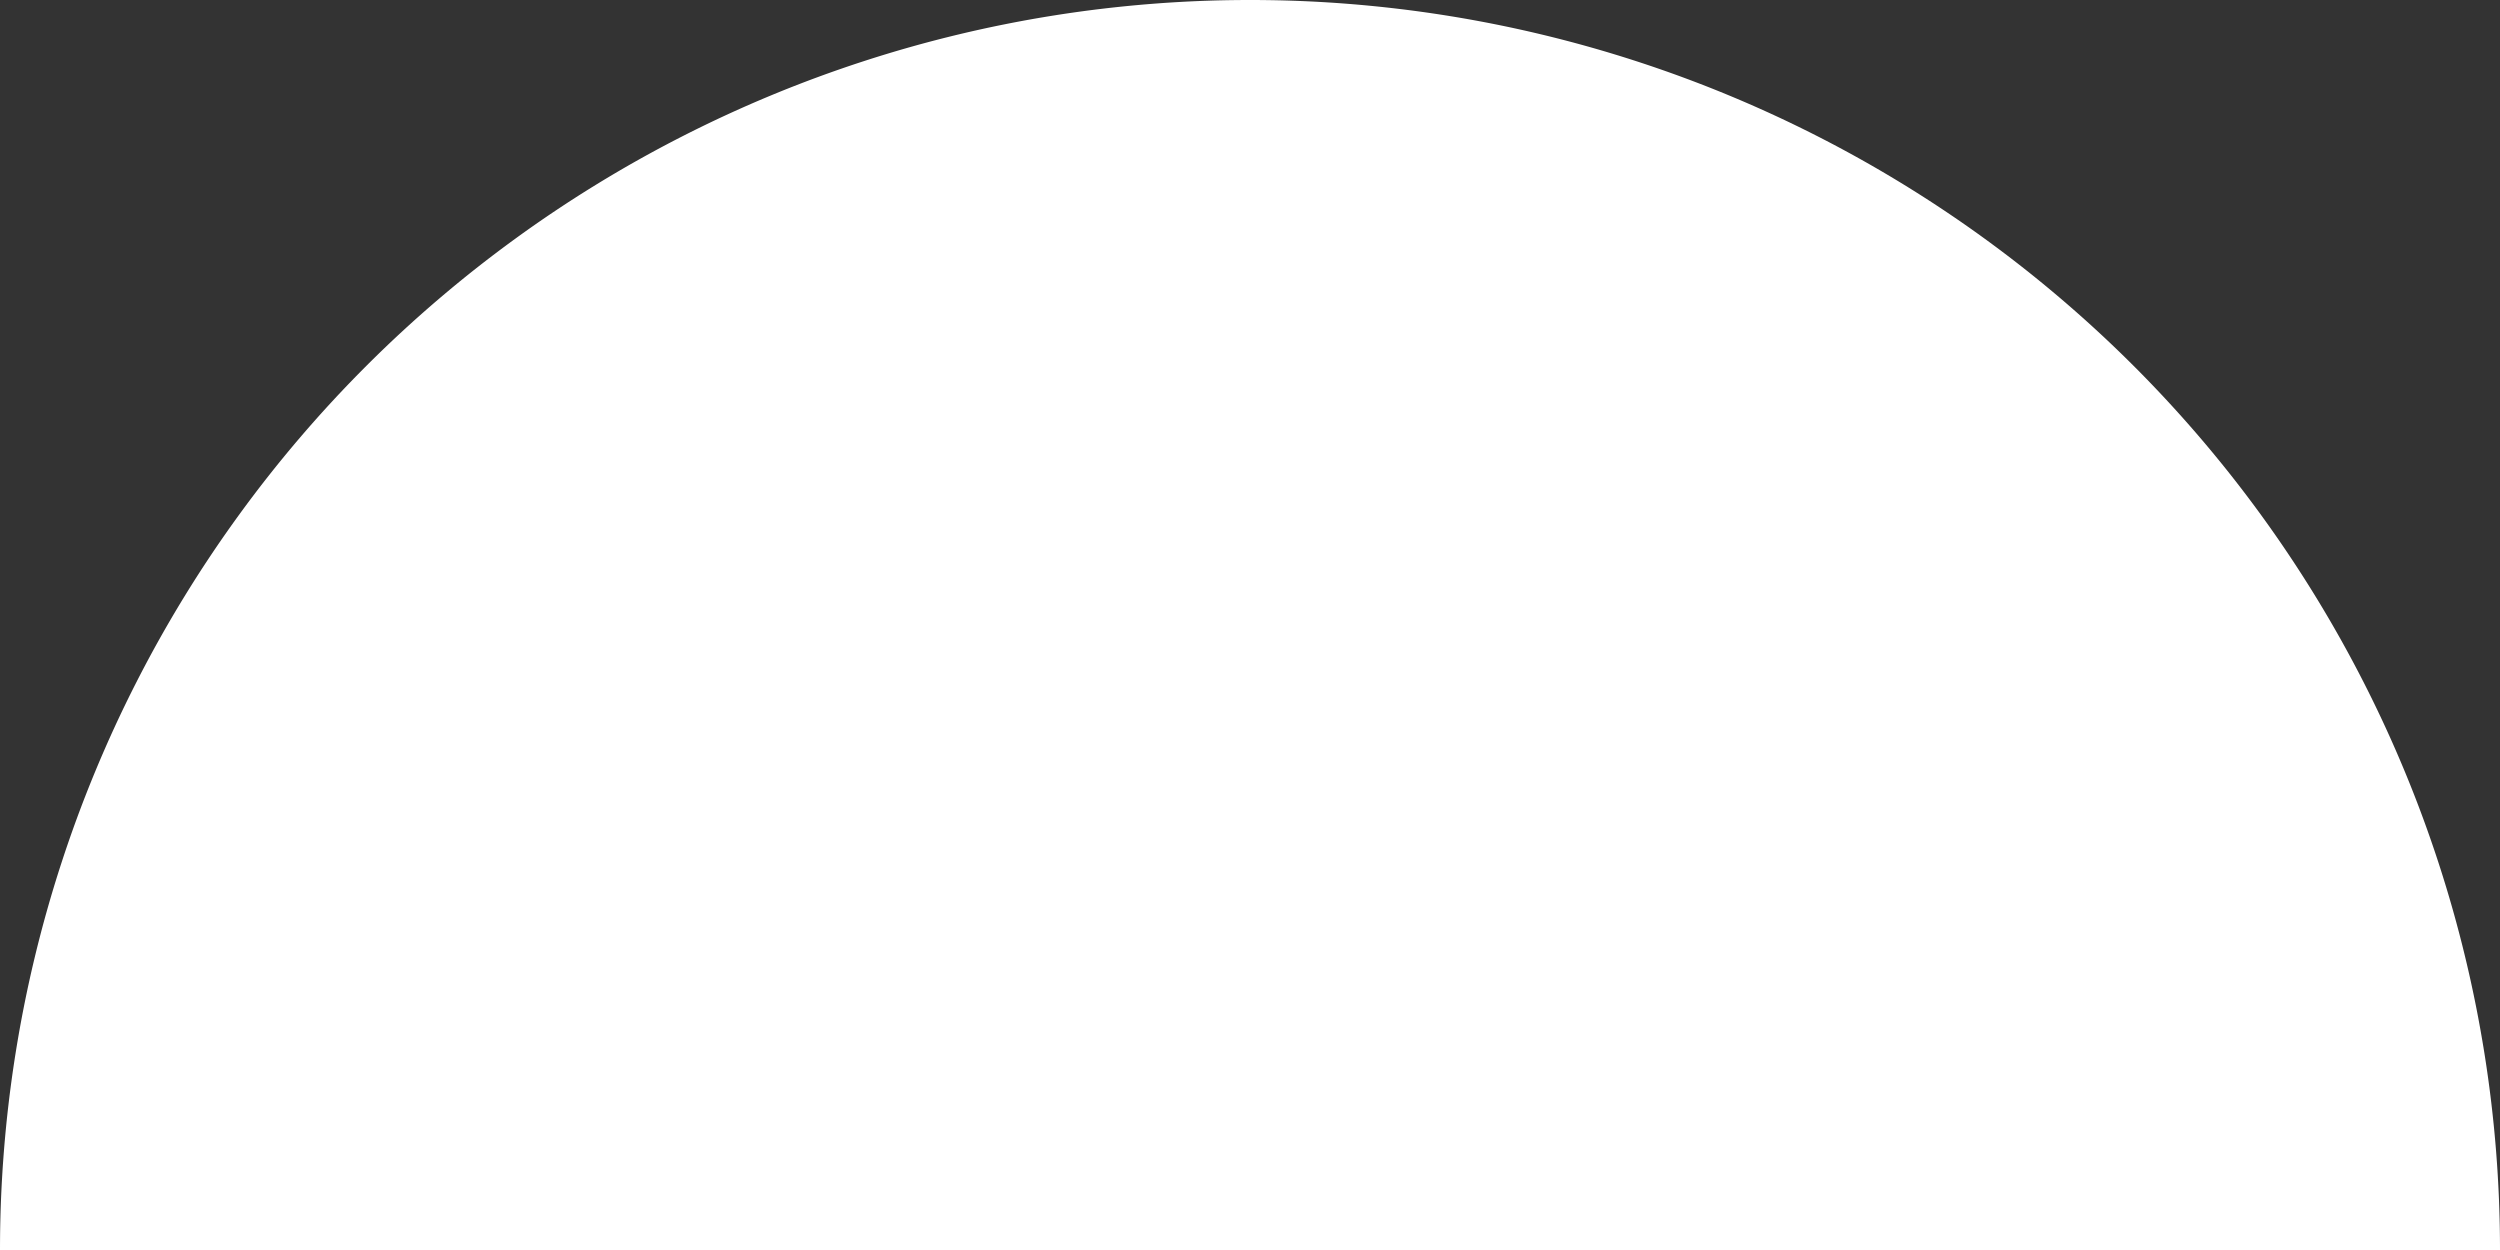 <?xml version="1.0" encoding="UTF-8"?> <svg xmlns="http://www.w3.org/2000/svg" id="Слой_1" data-name="Слой 1" viewBox="0 0 219 109.5"><rect x="0" y="0" width="219" height="109.5" fill="#333333" stroke="none"/> <defs> <style>.cls-1{fill:#fff;}</style> </defs> <path class="cls-1" d="M0,109.5H219a109.5,109.5,0,0,0-219,0Z"></path> </svg> 